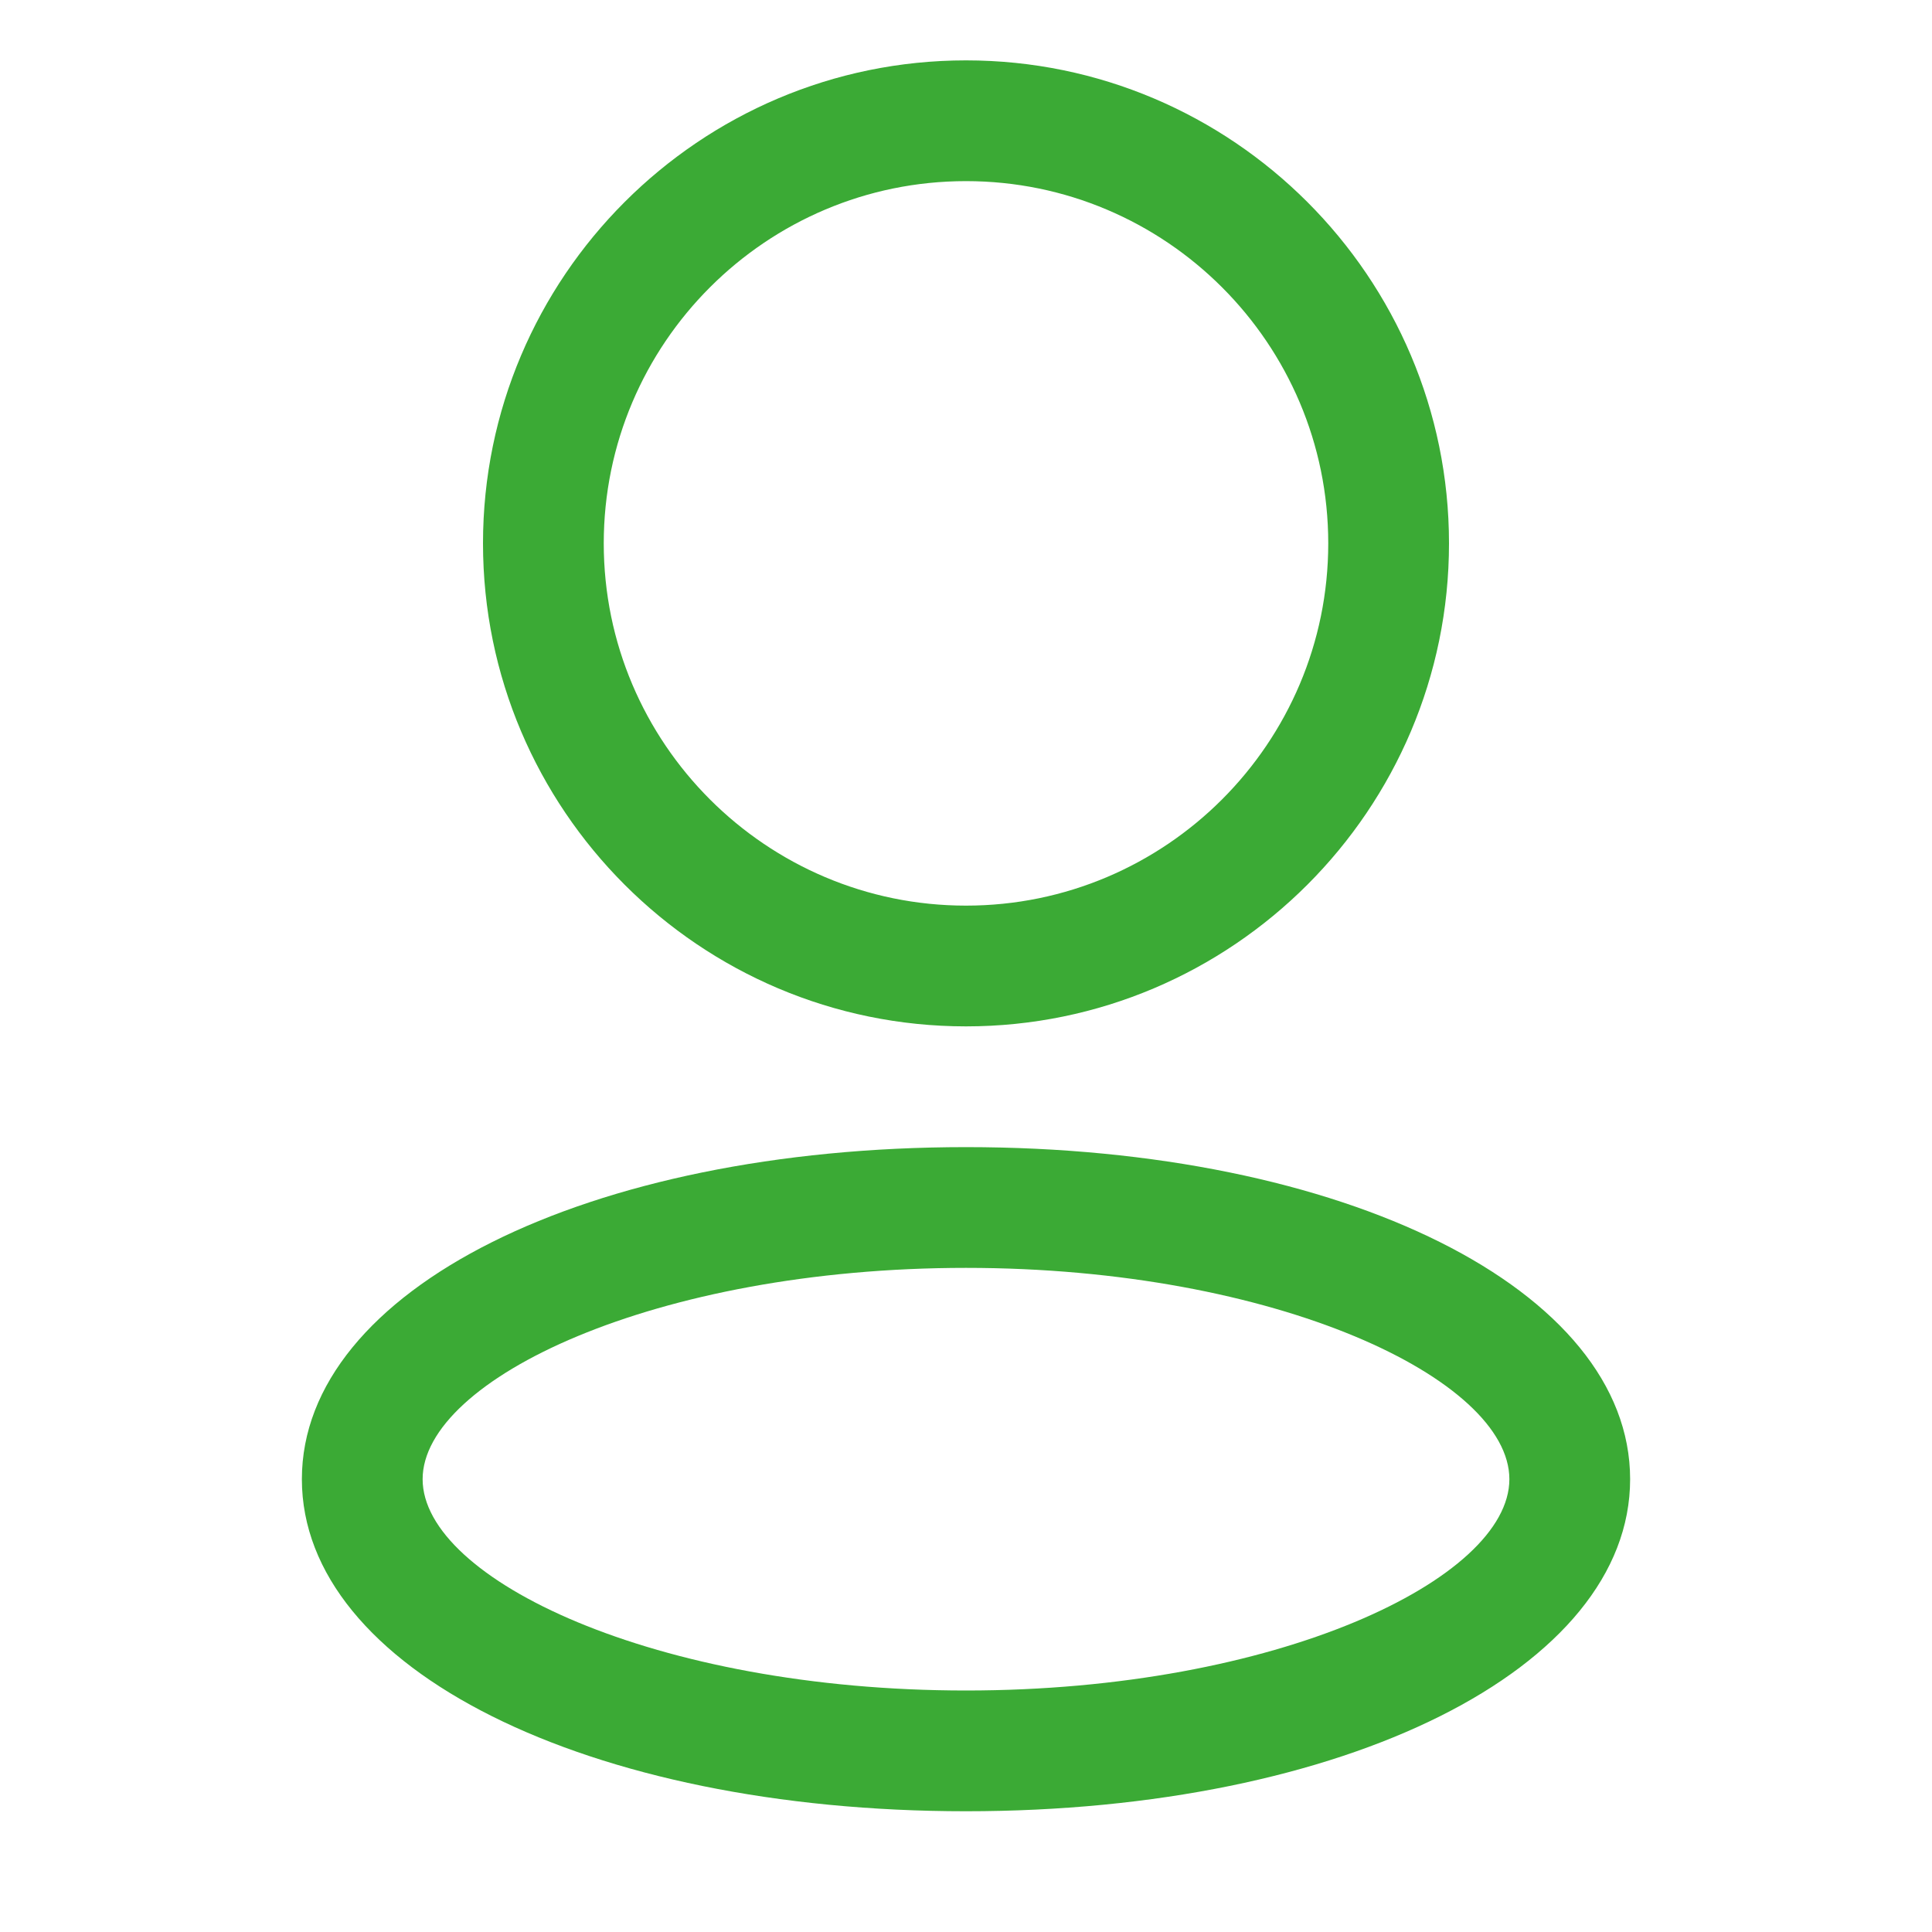 <svg width="24" height="24" viewBox="0 0 24 24" fill="none" xmlns="http://www.w3.org/2000/svg">
<path d="M12 12.75C8.692 12.75 6 10.058 6 6.75C6 3.442 8.692 0.75 12 0.75C15.308 0.75 18 3.442 18 6.75C18 10.058 15.308 12.75 12 12.75ZM12 2.25C9.518 2.25 7.5 4.268 7.5 6.75C7.5 9.232 9.518 11.25 12 11.25C14.482 11.25 16.5 9.232 16.5 6.75C16.5 4.268 14.482 2.25 12 2.25Z" fill="#3BAA35"/>
<path d="M12 22.5C7.297 22.5 3.75 20.727 3.75 18.375C3.75 16.023 7.297 14.25 12 14.25C16.703 14.25 20.25 16.023 20.25 18.375C20.25 20.727 16.703 22.5 12 22.5ZM12 15.75C8.137 15.75 5.25 17.136 5.25 18.375C5.25 19.614 8.137 21 12 21C15.863 21 18.75 19.614 18.75 18.375C18.75 17.136 15.863 15.75 12 15.75Z" fill="#3BAA35"/>
</svg>
